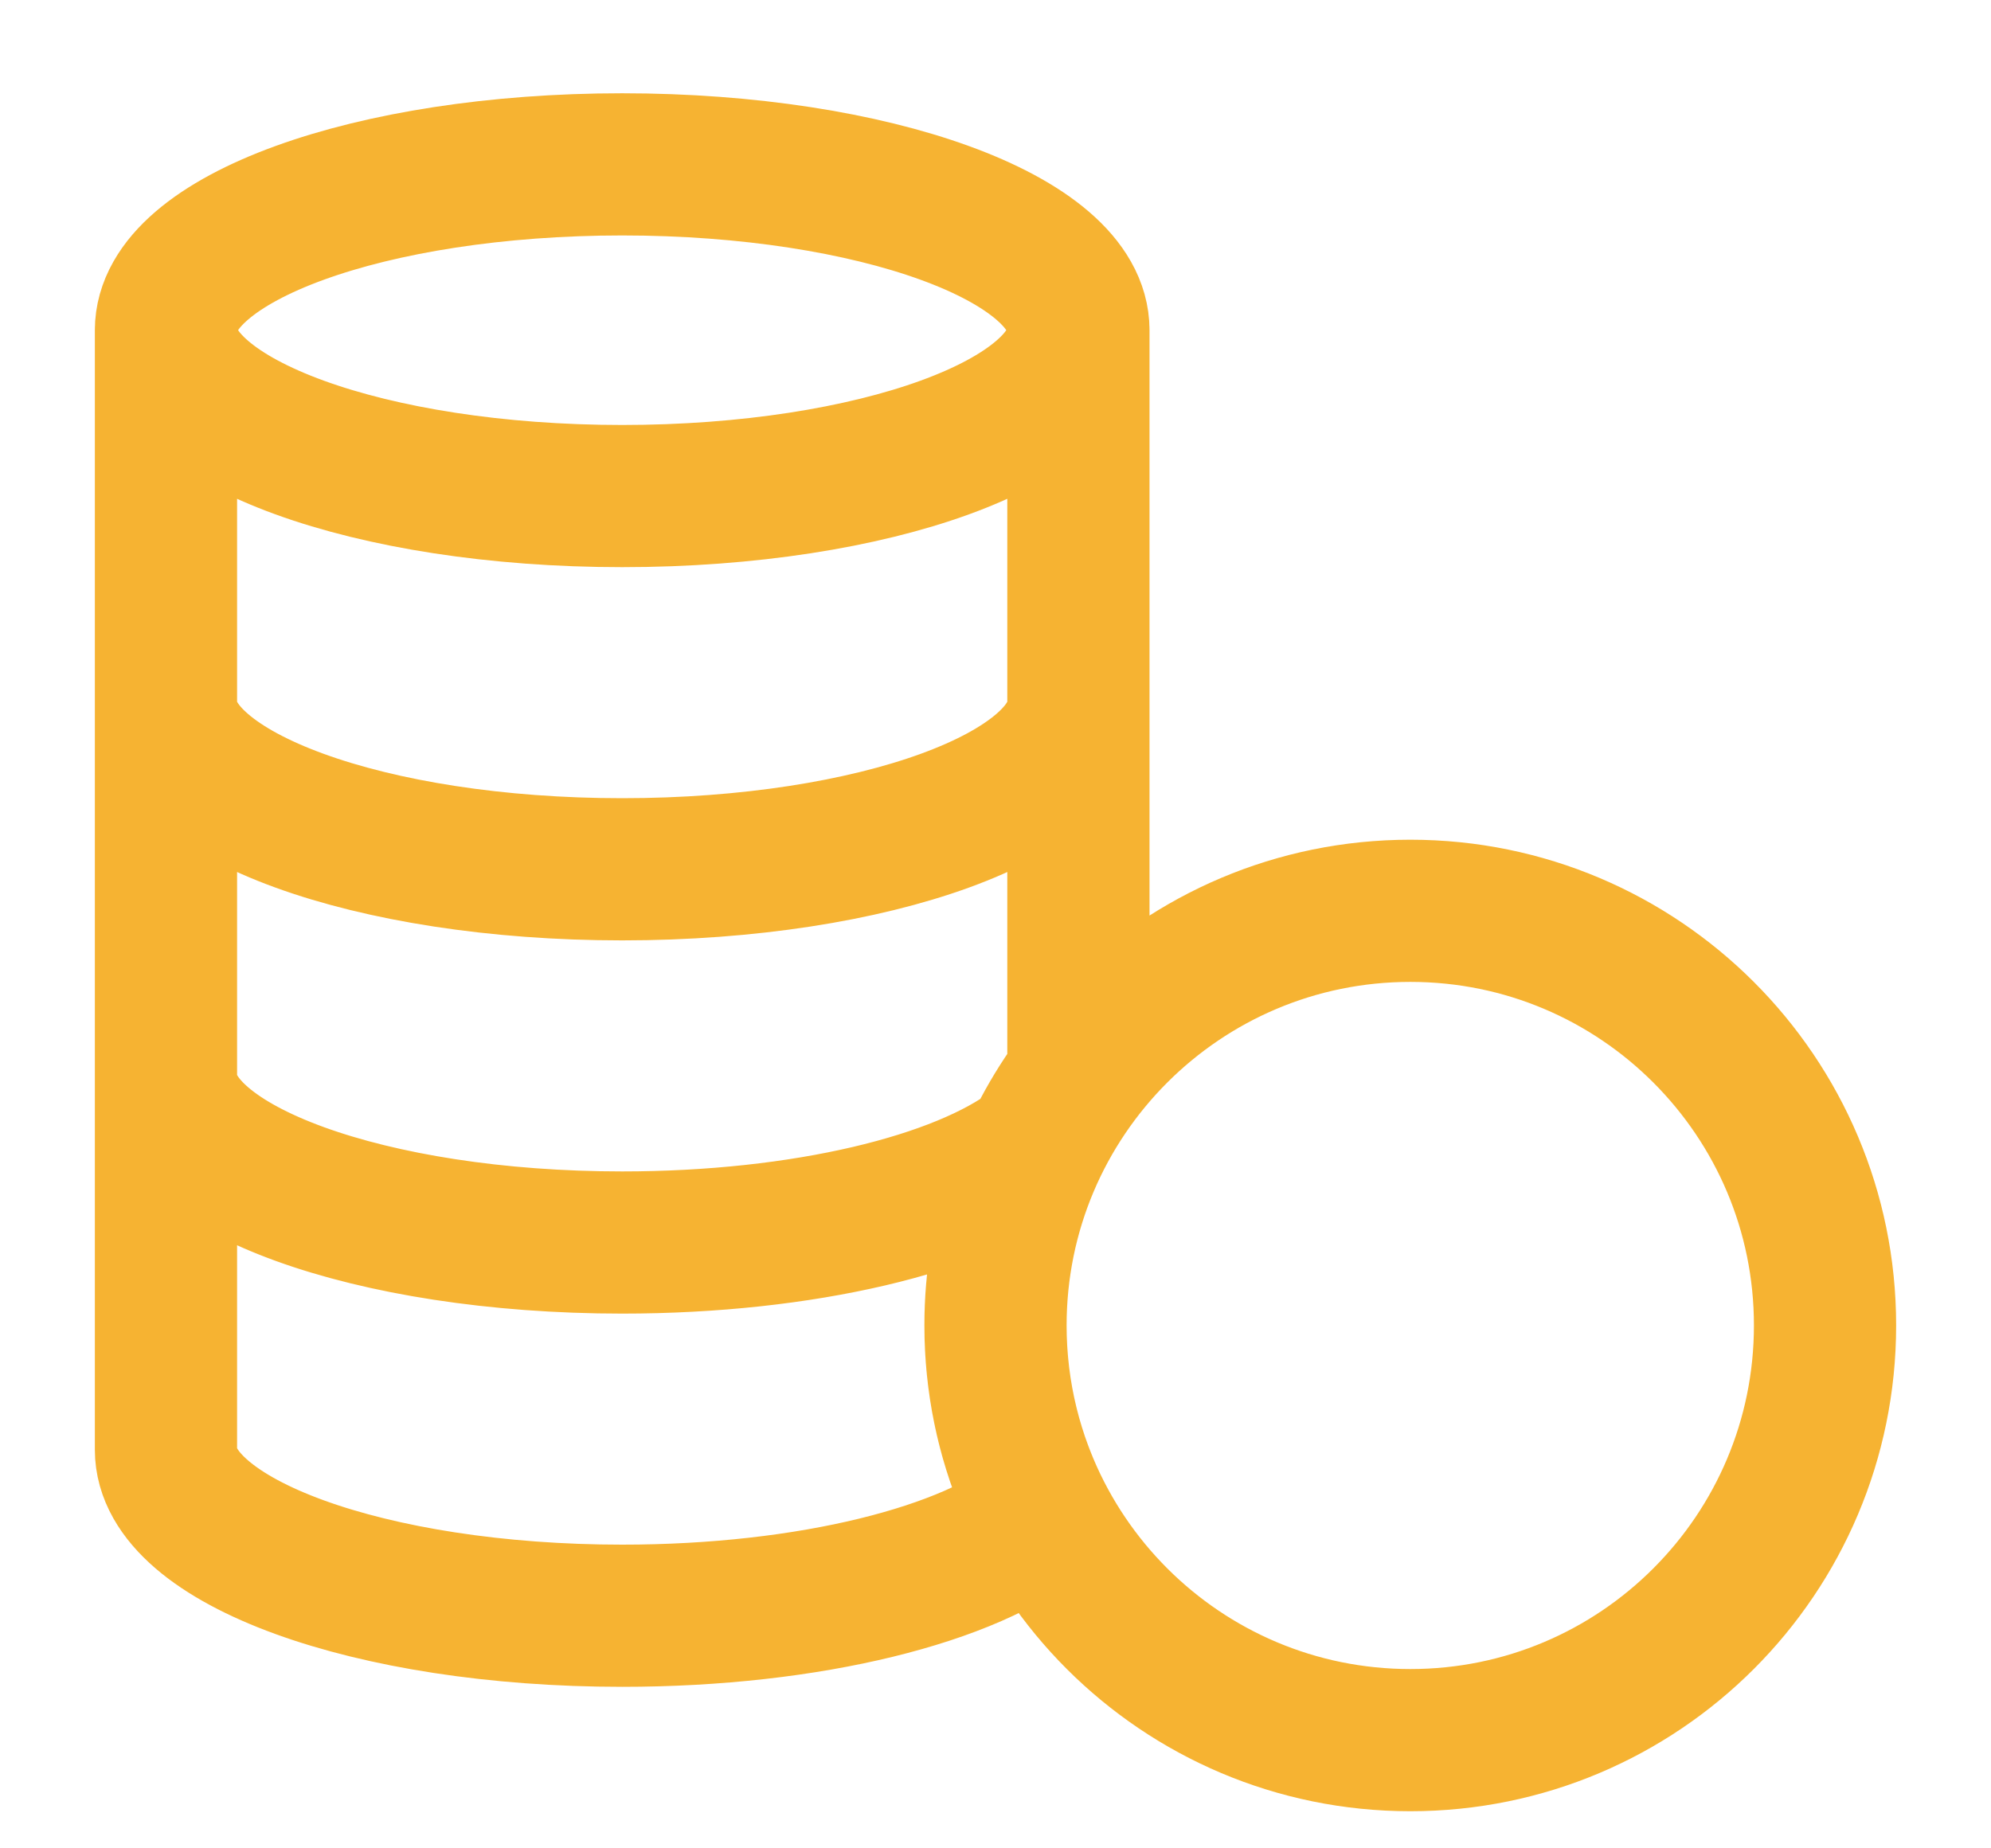 





<svg width="14" height="13" viewBox="0 0 14 13" fill="none" xmlns="http://www.w3.org/2000/svg">
<path d="M7 9.322C7 10.933 8.306 12.239 9.917 12.239C11.528 12.239 12.833 10.933 12.833 9.322C12.833 7.712 11.528 6.406 9.917 6.406C8.306 6.406 7 7.712 7 9.322ZM7 9.322C7 8.666 7.217 8.06 7.583 7.572V2.322M7 9.322C7 9.804 7.117 10.258 7.323 10.658C6.832 11.073 5.697 11.364 4.375 11.364C2.603 11.364 1.167 10.842 1.167 10.197V2.322M7.583 2.322C7.583 2.967 6.147 3.489 4.375 3.489C2.603 3.489 1.167 2.967 1.167 2.322M7.583 2.322C7.583 1.678 6.147 1.156 4.375 1.156C2.603 1.156 1.167 1.678 1.167 2.322M1.167 7.572C1.167 8.217 2.603 8.739 4.375 8.739C5.652 8.739 6.755 8.468 7.271 8.075M7.583 4.947C7.583 5.592 6.147 6.114 4.375 6.114C2.603 6.114 1.167 5.592 1.167 4.947" stroke="#F6B332" stroke-linecap="round" stroke-linejoin="round"/>
</svg>
